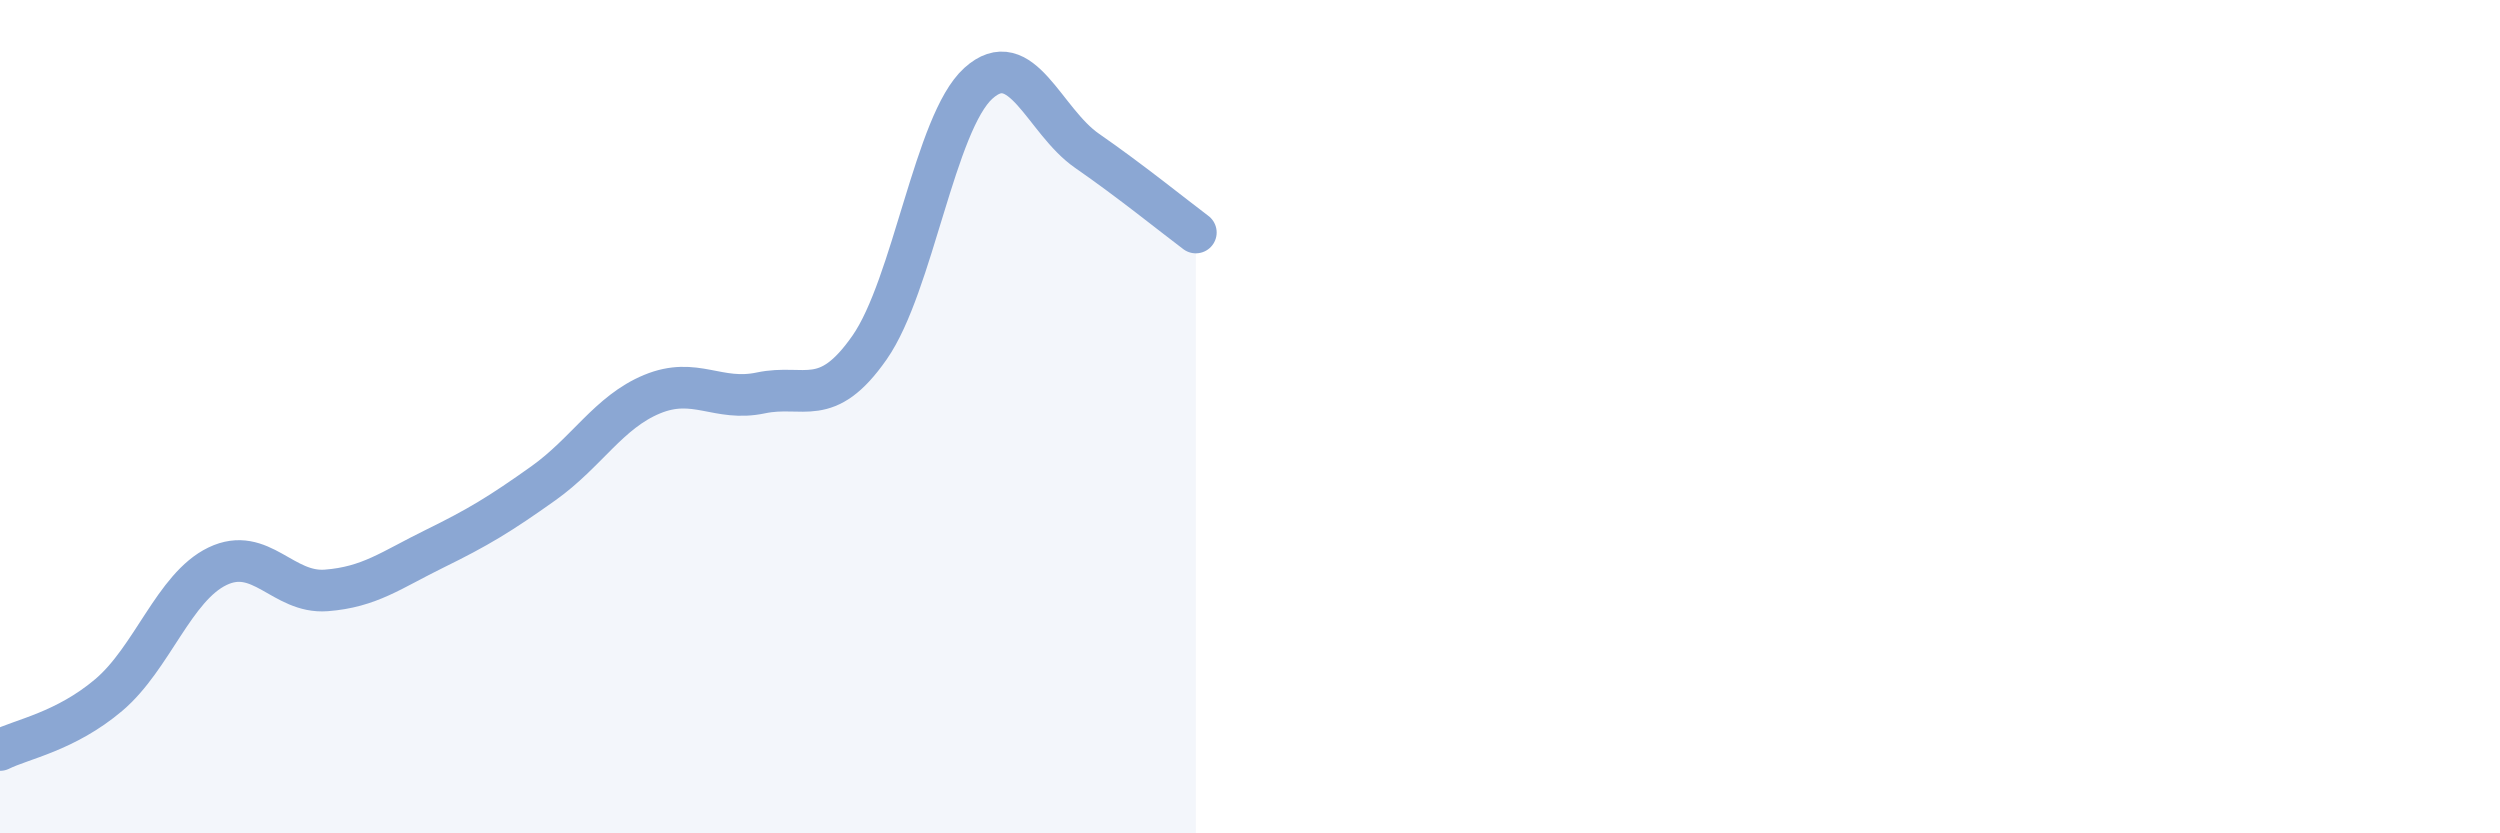 
    <svg width="60" height="20" viewBox="0 0 60 20" xmlns="http://www.w3.org/2000/svg">
      <path
        d="M 0,18 C 0.52,17.74 1.57,17.56 2.61,16.68 C 3.65,15.8 4.18,14.09 5.22,13.59 C 6.26,13.09 6.79,14.25 7.83,14.17 C 8.87,14.09 9.39,13.68 10.43,13.17 C 11.47,12.66 12,12.34 13.04,11.6 C 14.08,10.86 14.61,9.89 15.65,9.46 C 16.69,9.03 17.22,9.65 18.26,9.43 C 19.3,9.21 19.83,9.83 20.87,8.34 C 21.91,6.85 22.44,2.94 23.48,2 C 24.52,1.06 25.05,2.9 26.09,3.62 C 27.13,4.34 28.18,5.19 28.7,5.58L28.7 20L0 20Z"
        fill="#8ba7d3"
        opacity="0.1"
        stroke-linecap="round"
        stroke-linejoin="round"
      />
      <path
        d="M 0,18 C 0.52,17.74 1.57,17.56 2.61,16.68 C 3.65,15.8 4.18,14.09 5.22,13.59 C 6.26,13.09 6.79,14.25 7.83,14.17 C 8.87,14.09 9.39,13.68 10.43,13.17 C 11.47,12.66 12,12.34 13.04,11.6 C 14.08,10.86 14.61,9.89 15.65,9.46 C 16.69,9.03 17.22,9.65 18.26,9.43 C 19.3,9.21 19.83,9.83 20.87,8.34 C 21.91,6.85 22.44,2.94 23.48,2 C 24.52,1.06 25.05,2.9 26.09,3.62 C 27.13,4.34 28.18,5.19 28.7,5.58"
        stroke="#8ba7d3"
        stroke-width="1"
        fill="none"
        stroke-linecap="round"
        stroke-linejoin="round"
      />
    </svg>
  